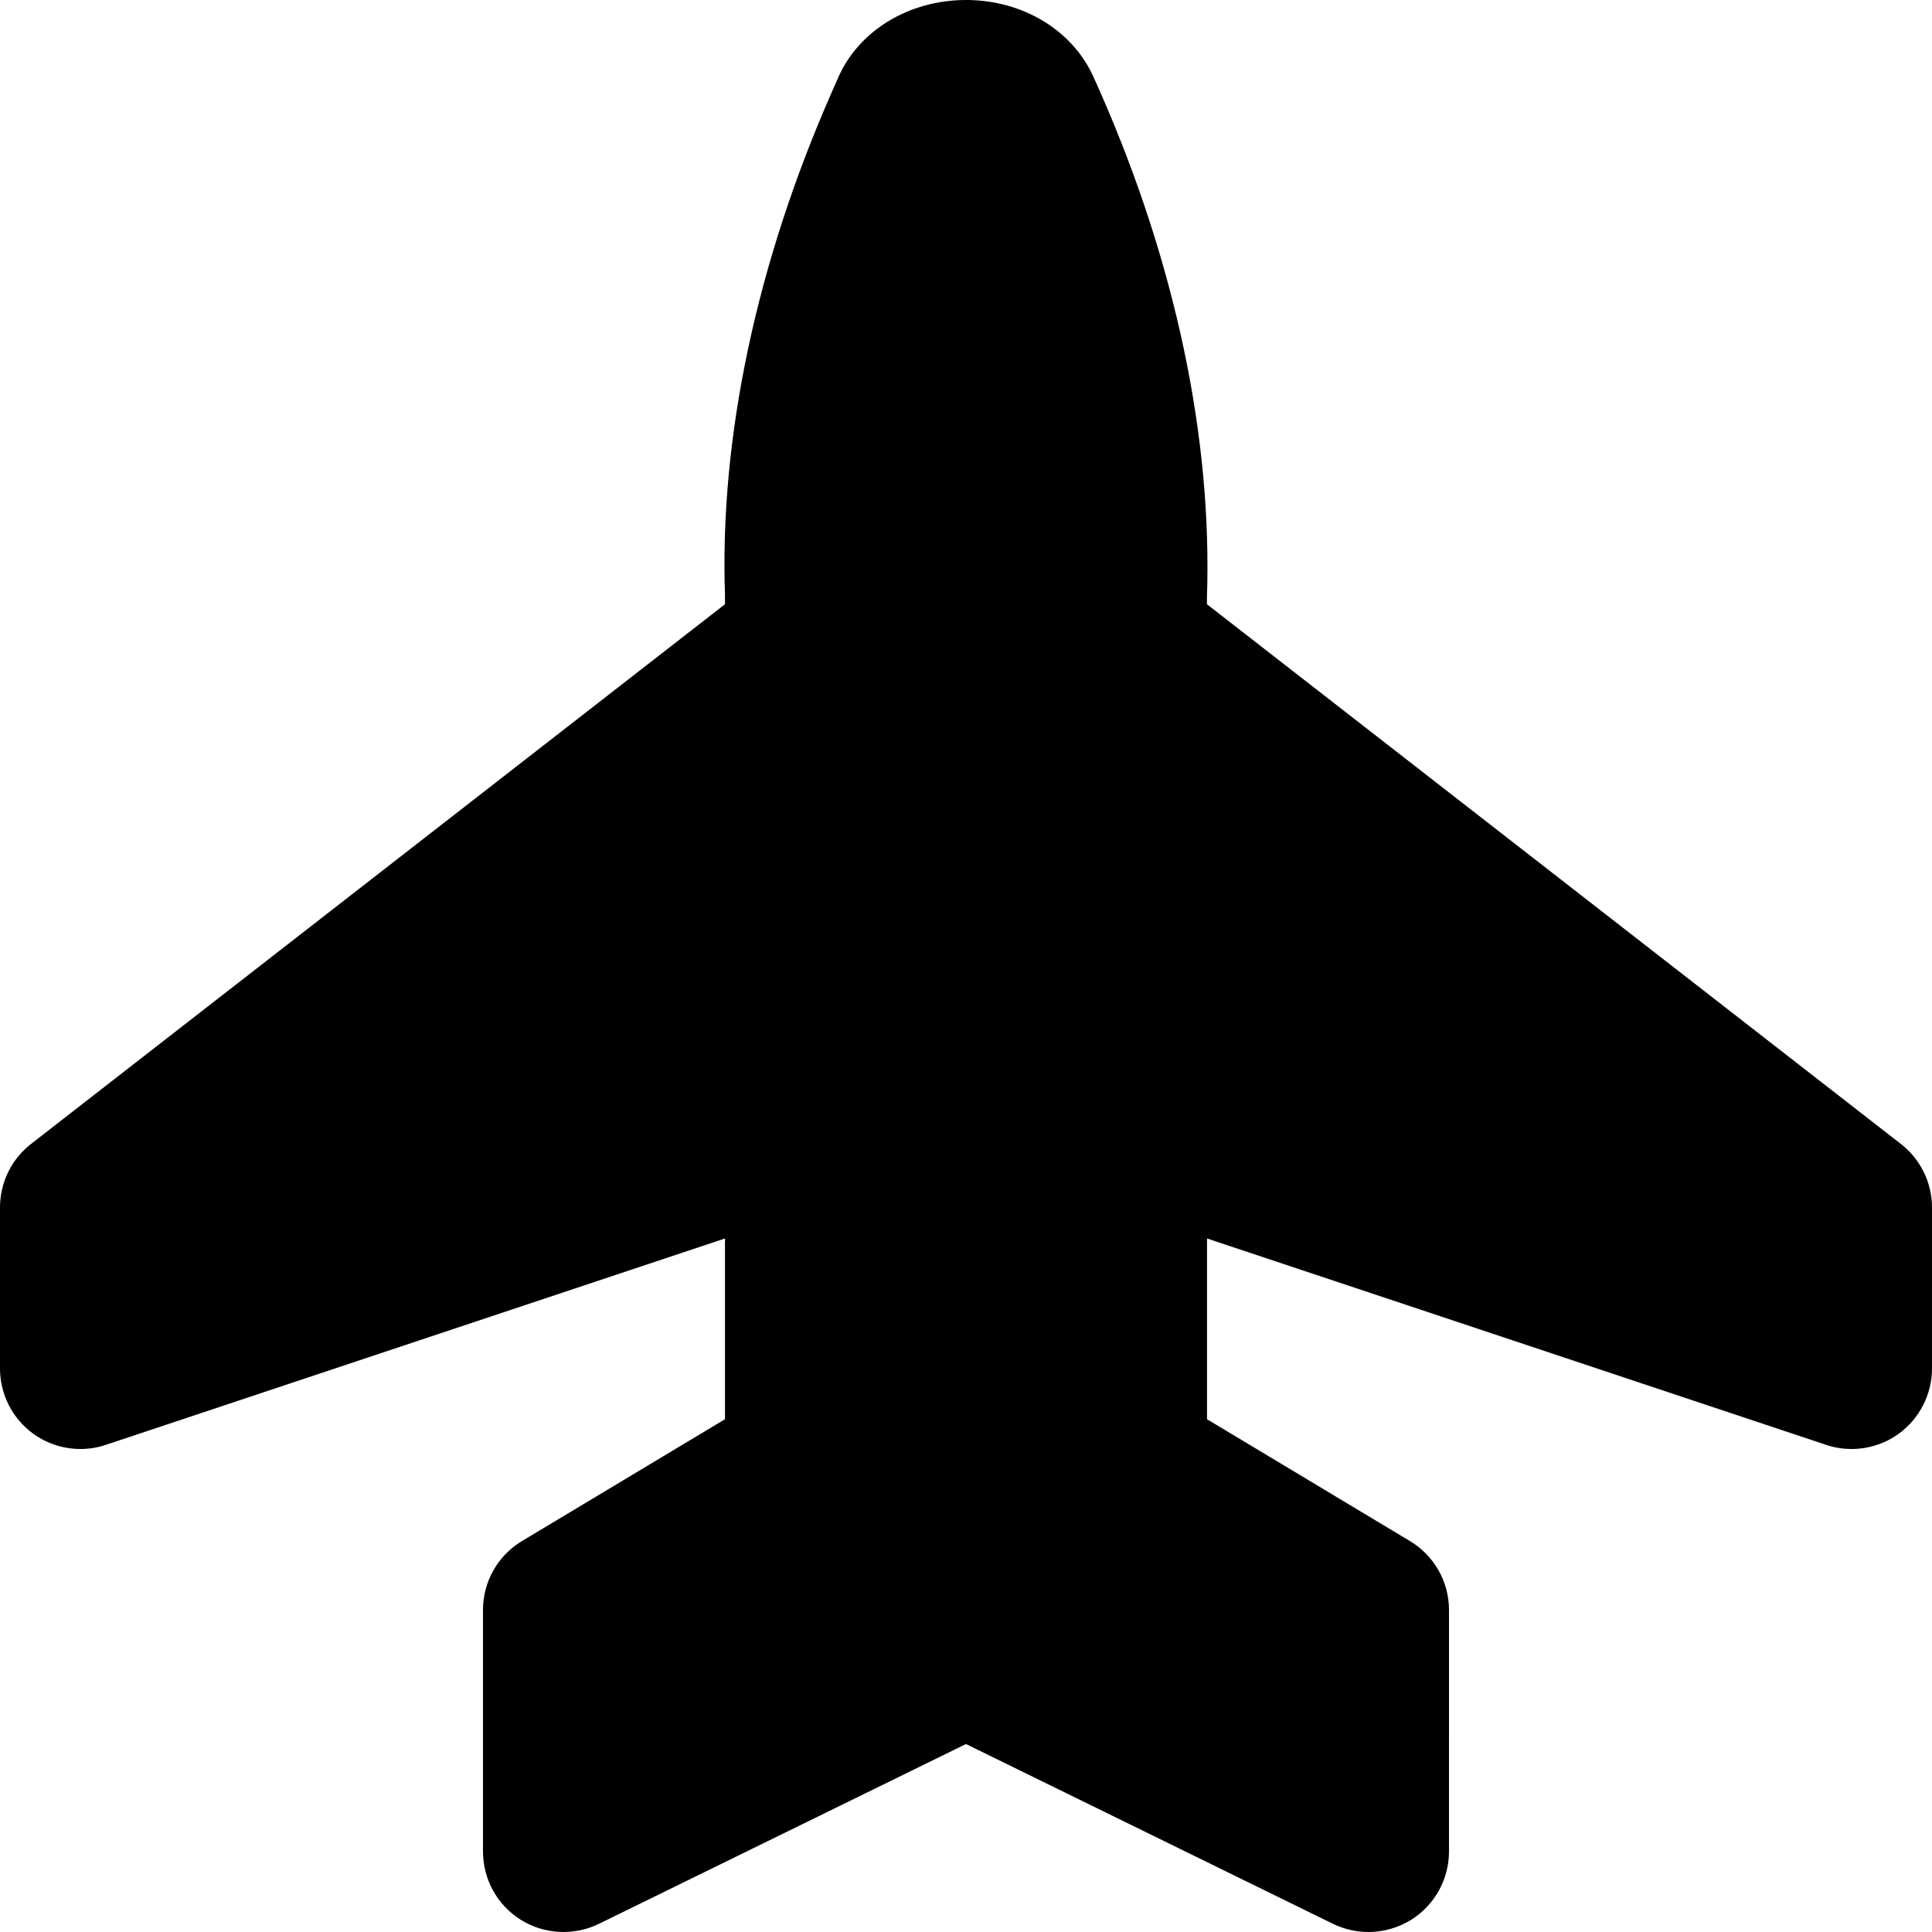 <?xml version="1.0" encoding="iso-8859-1"?>
<!-- Uploaded to: SVG Repo, www.svgrepo.com, Generator: SVG Repo Mixer Tools -->
<svg fill="#000000" height="800px" width="800px" version="1.1" id="Layer_1" xmlns="http://www.w3.org/2000/svg" xmlns:xlink="http://www.w3.org/1999/xlink" 
	 viewBox="0 0 491.52 491.52" xml:space="preserve">
<g>
	<g>
		<path d="M483.615,291.041L307.057,153.723v-1.659c1.393-40.591-7.987-85.033-27.095-128.532l-1.659-3.707
			C273.039,7.782,260.26,0,245.76,0c-14.5,0-27.279,7.782-32.522,19.743l-1.679,3.83c-19.128,43.459-28.508,87.9-27.116,127.795
			v2.355L7.885,291.041C2.908,294.912,0,300.872,0,307.2v40.96c0,6.574,3.154,12.759,8.499,16.63
			c3.543,2.539,7.741,3.85,11.981,3.85c2.171,0,4.362-0.348,6.472-1.065l157.491-52.49v45.978l-51.63,30.986
			c-6.164,3.686-9.933,10.342-9.933,17.551v61.44c0,7.066,3.625,13.64,9.626,17.388c6.001,3.727,13.537,4.096,19.845,1.024
			l93.409-45.752l93.389,45.752c2.847,1.372,5.919,2.068,9.011,2.068c3.768,0,7.537-1.044,10.834-3.092
			c6.001-3.748,9.646-10.322,9.646-17.388V409.6c0-7.209-3.789-13.865-9.953-17.551l-51.61-30.986v-45.978l157.471,52.49
			c2.13,0.717,4.301,1.065,6.492,1.065c4.239,0,8.438-1.311,11.981-3.85c5.325-3.871,8.499-10.056,8.499-16.63V307.2
			C491.52,300.872,488.591,294.912,483.615,291.041z"/>
	</g>
</g>
</svg>